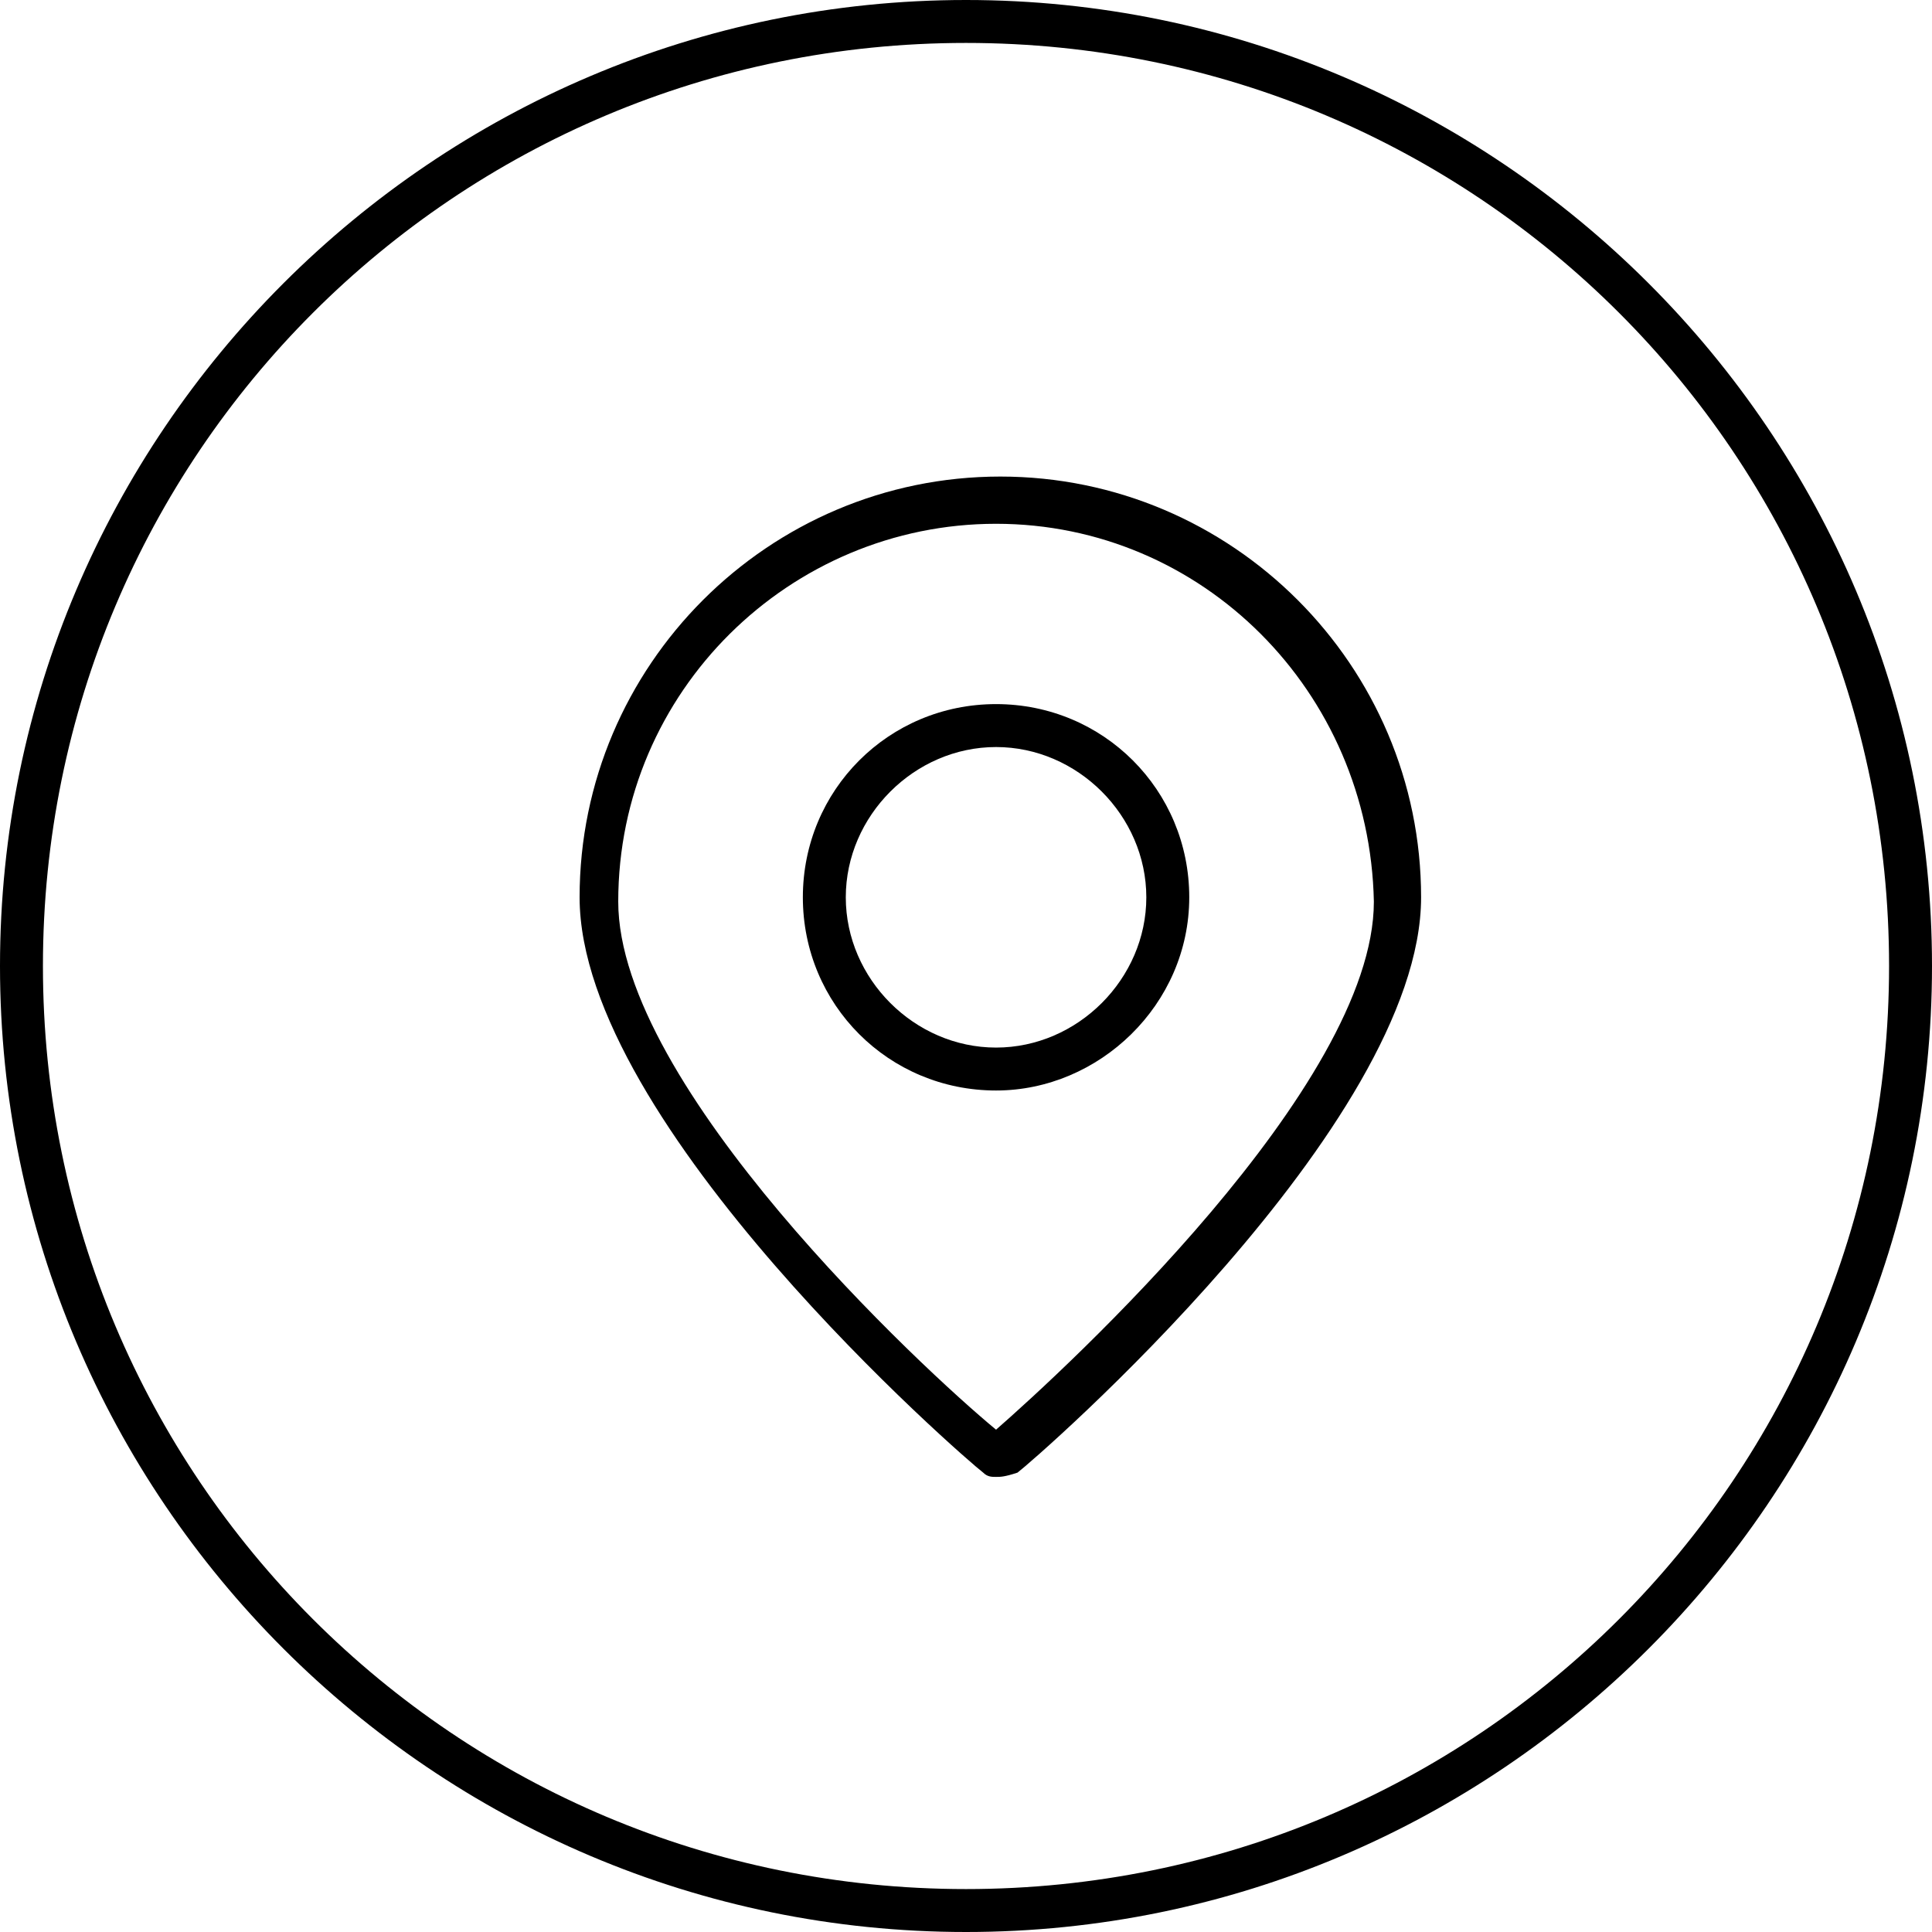 <?xml version="1.0" encoding="utf-8"?>
<!-- Generator: Adobe Illustrator 26.3.1, SVG Export Plug-In . SVG Version: 6.00 Build 0)  -->
<svg version="1.1" id="Layer_1" xmlns="http://www.w3.org/2000/svg" xmlns:xlink="http://www.w3.org/1999/xlink" x="0px" y="0px" viewBox="0 0 45 45" style="enable-background:new 0 0 45 45;" xml:space="preserve">
  <g>
    <g>
      <path d="M22.5,45C10.1,45,0,34.9,0,22.5C0,10.1,10.1,0,22.5,0S45,10.1,45,22.5C45,34.9,34.9,45,22.5,45L22.5,45z M22.5,1
			C10.6,1,1,10.6,1,22.5C1,34.4,10.6,44,22.5,44S44,34.4,44,22.5C44,10.6,34.4,1,22.5,1L22.5,1z" />
    </g>
  </g>
  <g>
    <g>
      <path d="M23.2,34.4c-0.1,0-0.2,0-0.3-0.1c-0.4-0.3-9.4-8.1-9.4-13.4c0-5.4,4.4-9.8,9.8-9.8c5.4,0,9.8,4.4,9.8,9.8
			c0,5.3-9,13.1-9.4,13.4C23.4,34.4,23.3,34.4,23.2,34.4L23.2,34.4z M23.2,12.2c-4.8,0-8.8,3.9-8.8,8.8c0,4.3,7.1,10.9,8.8,12.3
			c1.6-1.4,8.8-8,8.8-12.3C31.9,16.1,28,12.2,23.2,12.2L23.2,12.2z" />
    </g>
    <g>
      <path d="M23.2,25.4c-2.5,0-4.5-2-4.5-4.5c0-2.5,2-4.5,4.5-4.5c2.5,0,4.5,2,4.5,4.5C27.7,23.4,25.6,25.4,23.2,25.4L23.2,25.4z
			 M23.2,17.4c-1.9,0-3.5,1.6-3.5,3.5s1.6,3.5,3.5,3.5c1.9,0,3.5-1.6,3.5-3.5S25.1,17.4,23.2,17.4L23.2,17.4z" />
    </g>
  </g>
</svg>